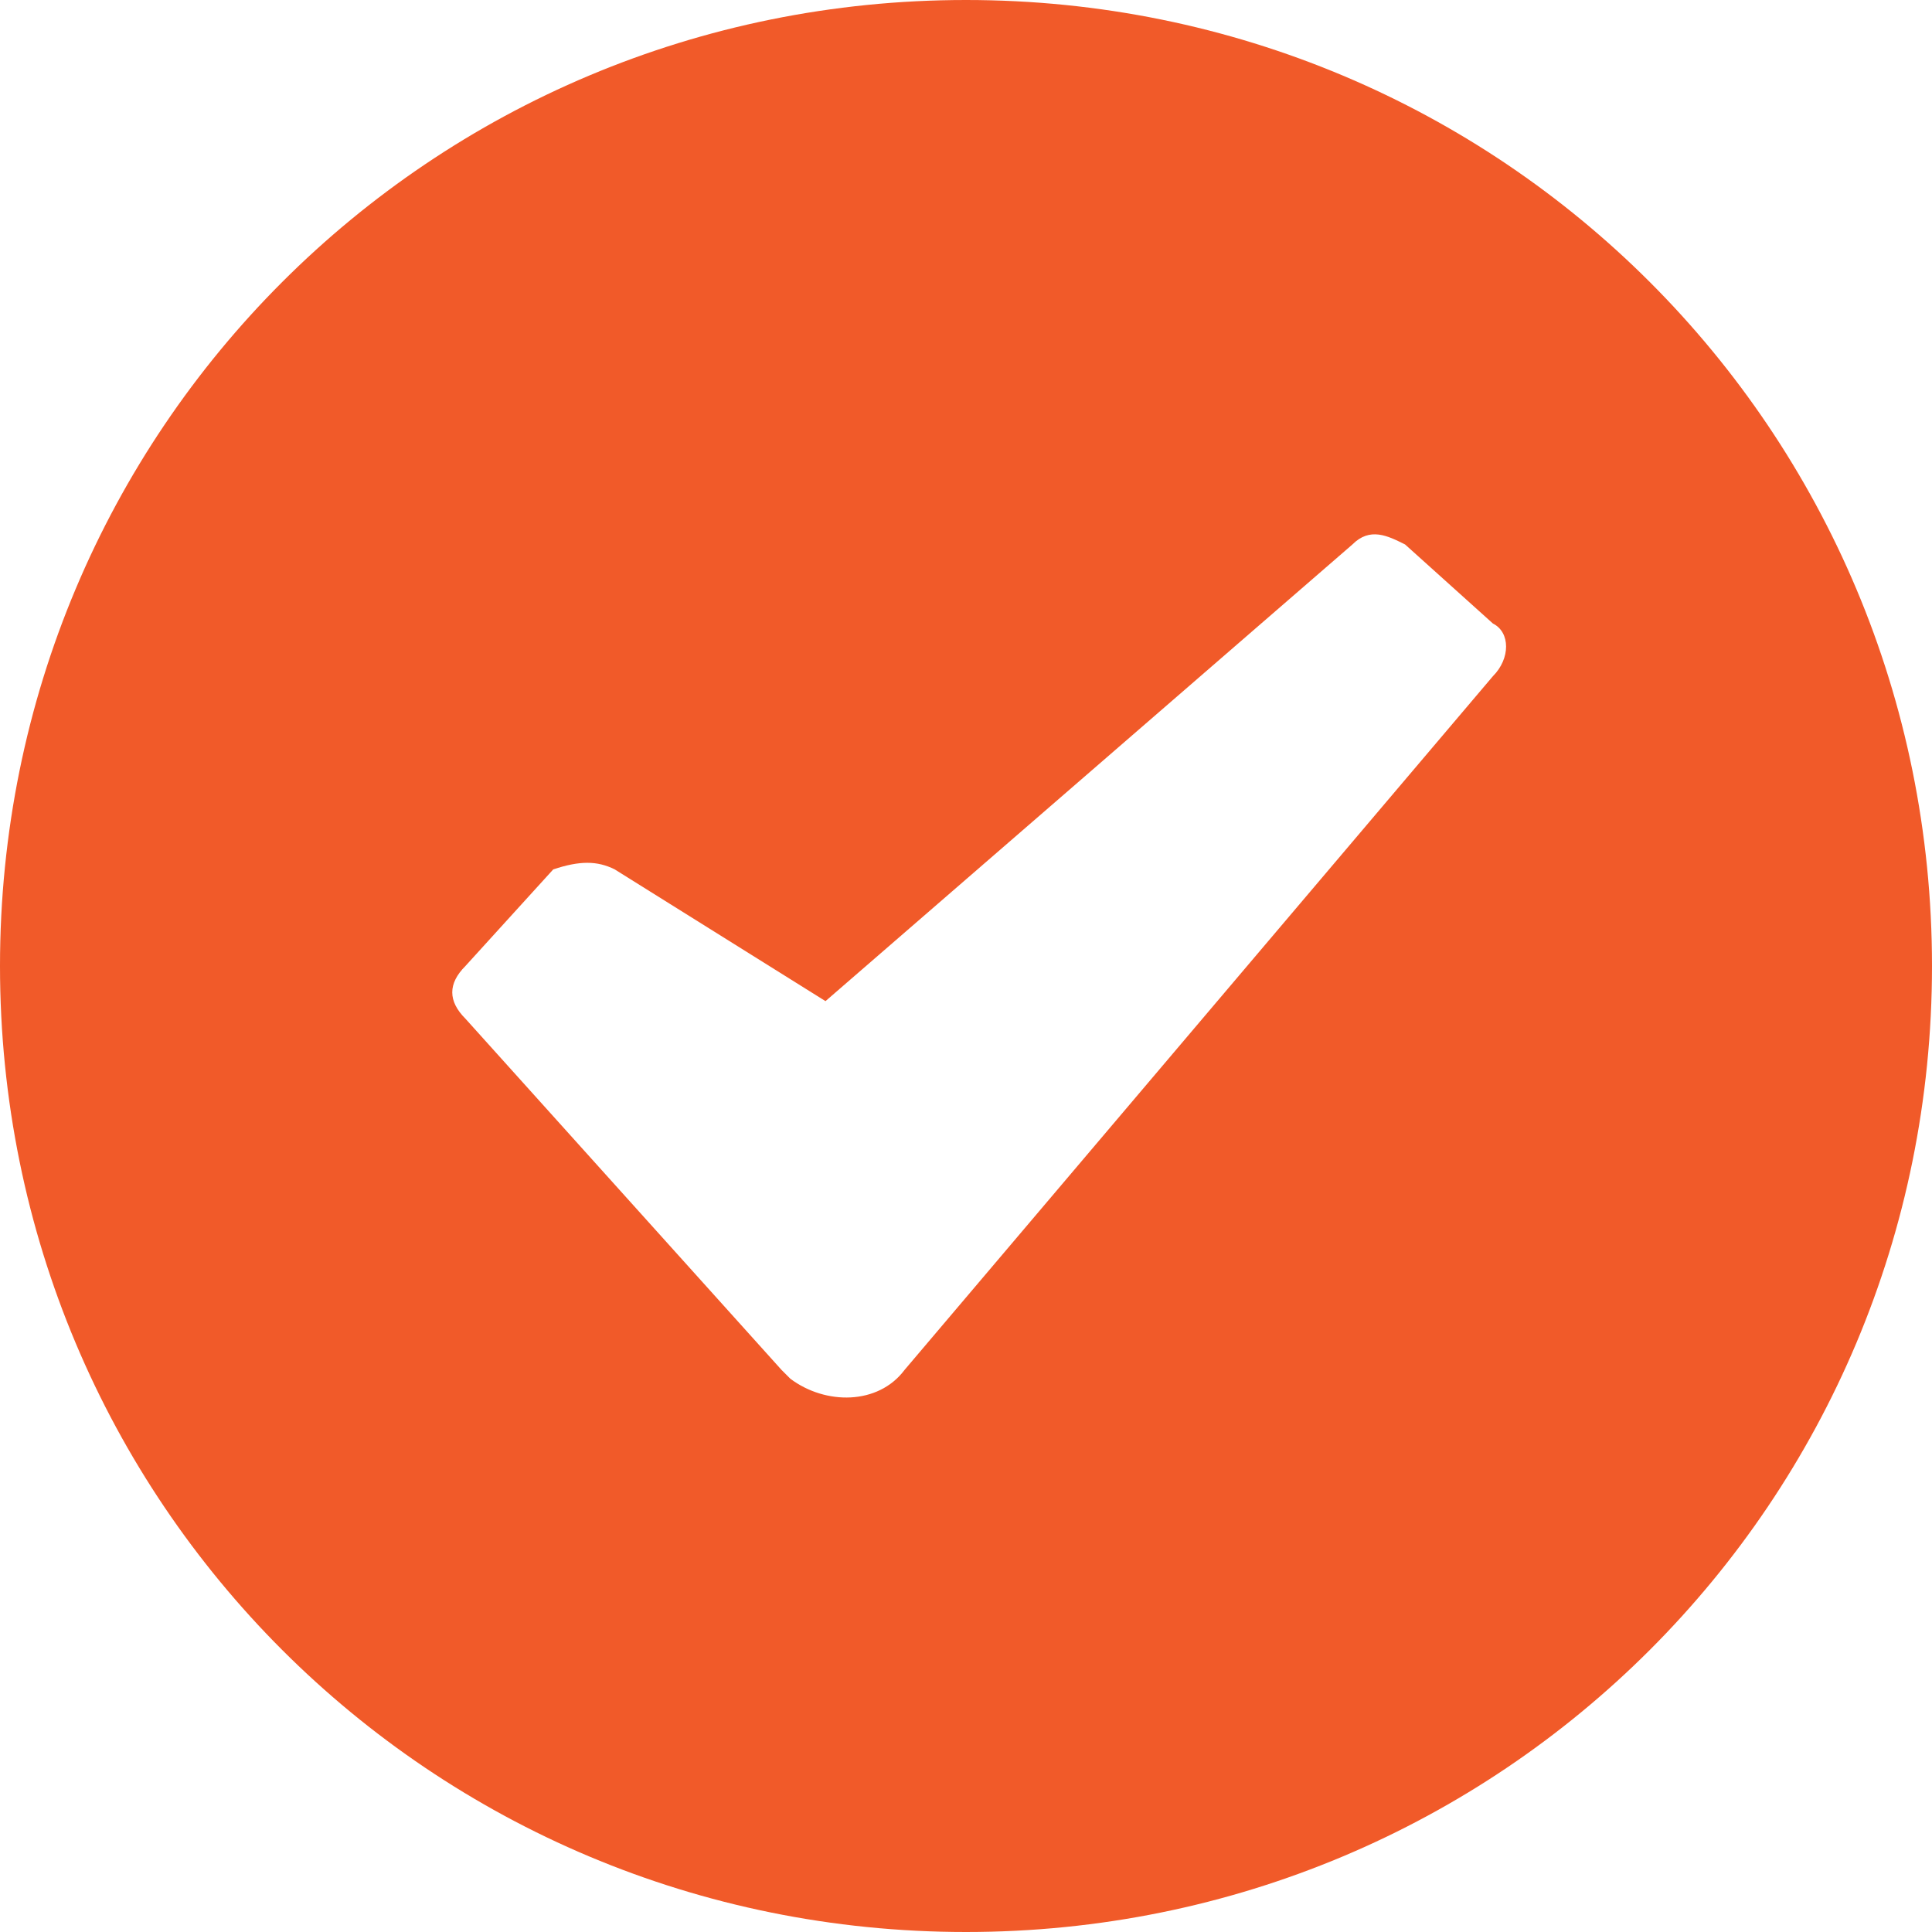 <?xml version="1.0" encoding="utf-8"?>
<!-- Generator: Adobe Illustrator 28.0.0, SVG Export Plug-In . SVG Version: 6.00 Build 0)  -->
<svg version="1.1" id="Calque_1" xmlns="http://www.w3.org/2000/svg" xmlns:xlink="http://www.w3.org/1999/xlink" x="0px" y="0px"
	 viewBox="0 0 22 22" style="enable-background:new 0 0 22 22;" xml:space="preserve">
<style type="text/css">
	.st0{fill:#F15A29;}
</style>
<path id="Tracé_1464" class="st0" d="M11,0C4.9,0,0,4.9,0,11s4.9,11,11,11s11-4.9,11-11C22,4.9,17.1,0,11,0 M17,7.7l-6.7,7.9
	C10,16,9.4,16,9,15.7c0,0-0.1-0.1-0.1-0.1l-3.6-4c-0.2-0.2-0.2-0.4,0-0.6l1-1.1C6.6,9.8,6.8,9.8,7,9.9l2.4,1.5l6-5.2
	c0.2-0.2,0.4-0.1,0.6,0L17,7.1C17.2,7.2,17.2,7.5,17,7.7"/>
</svg>
